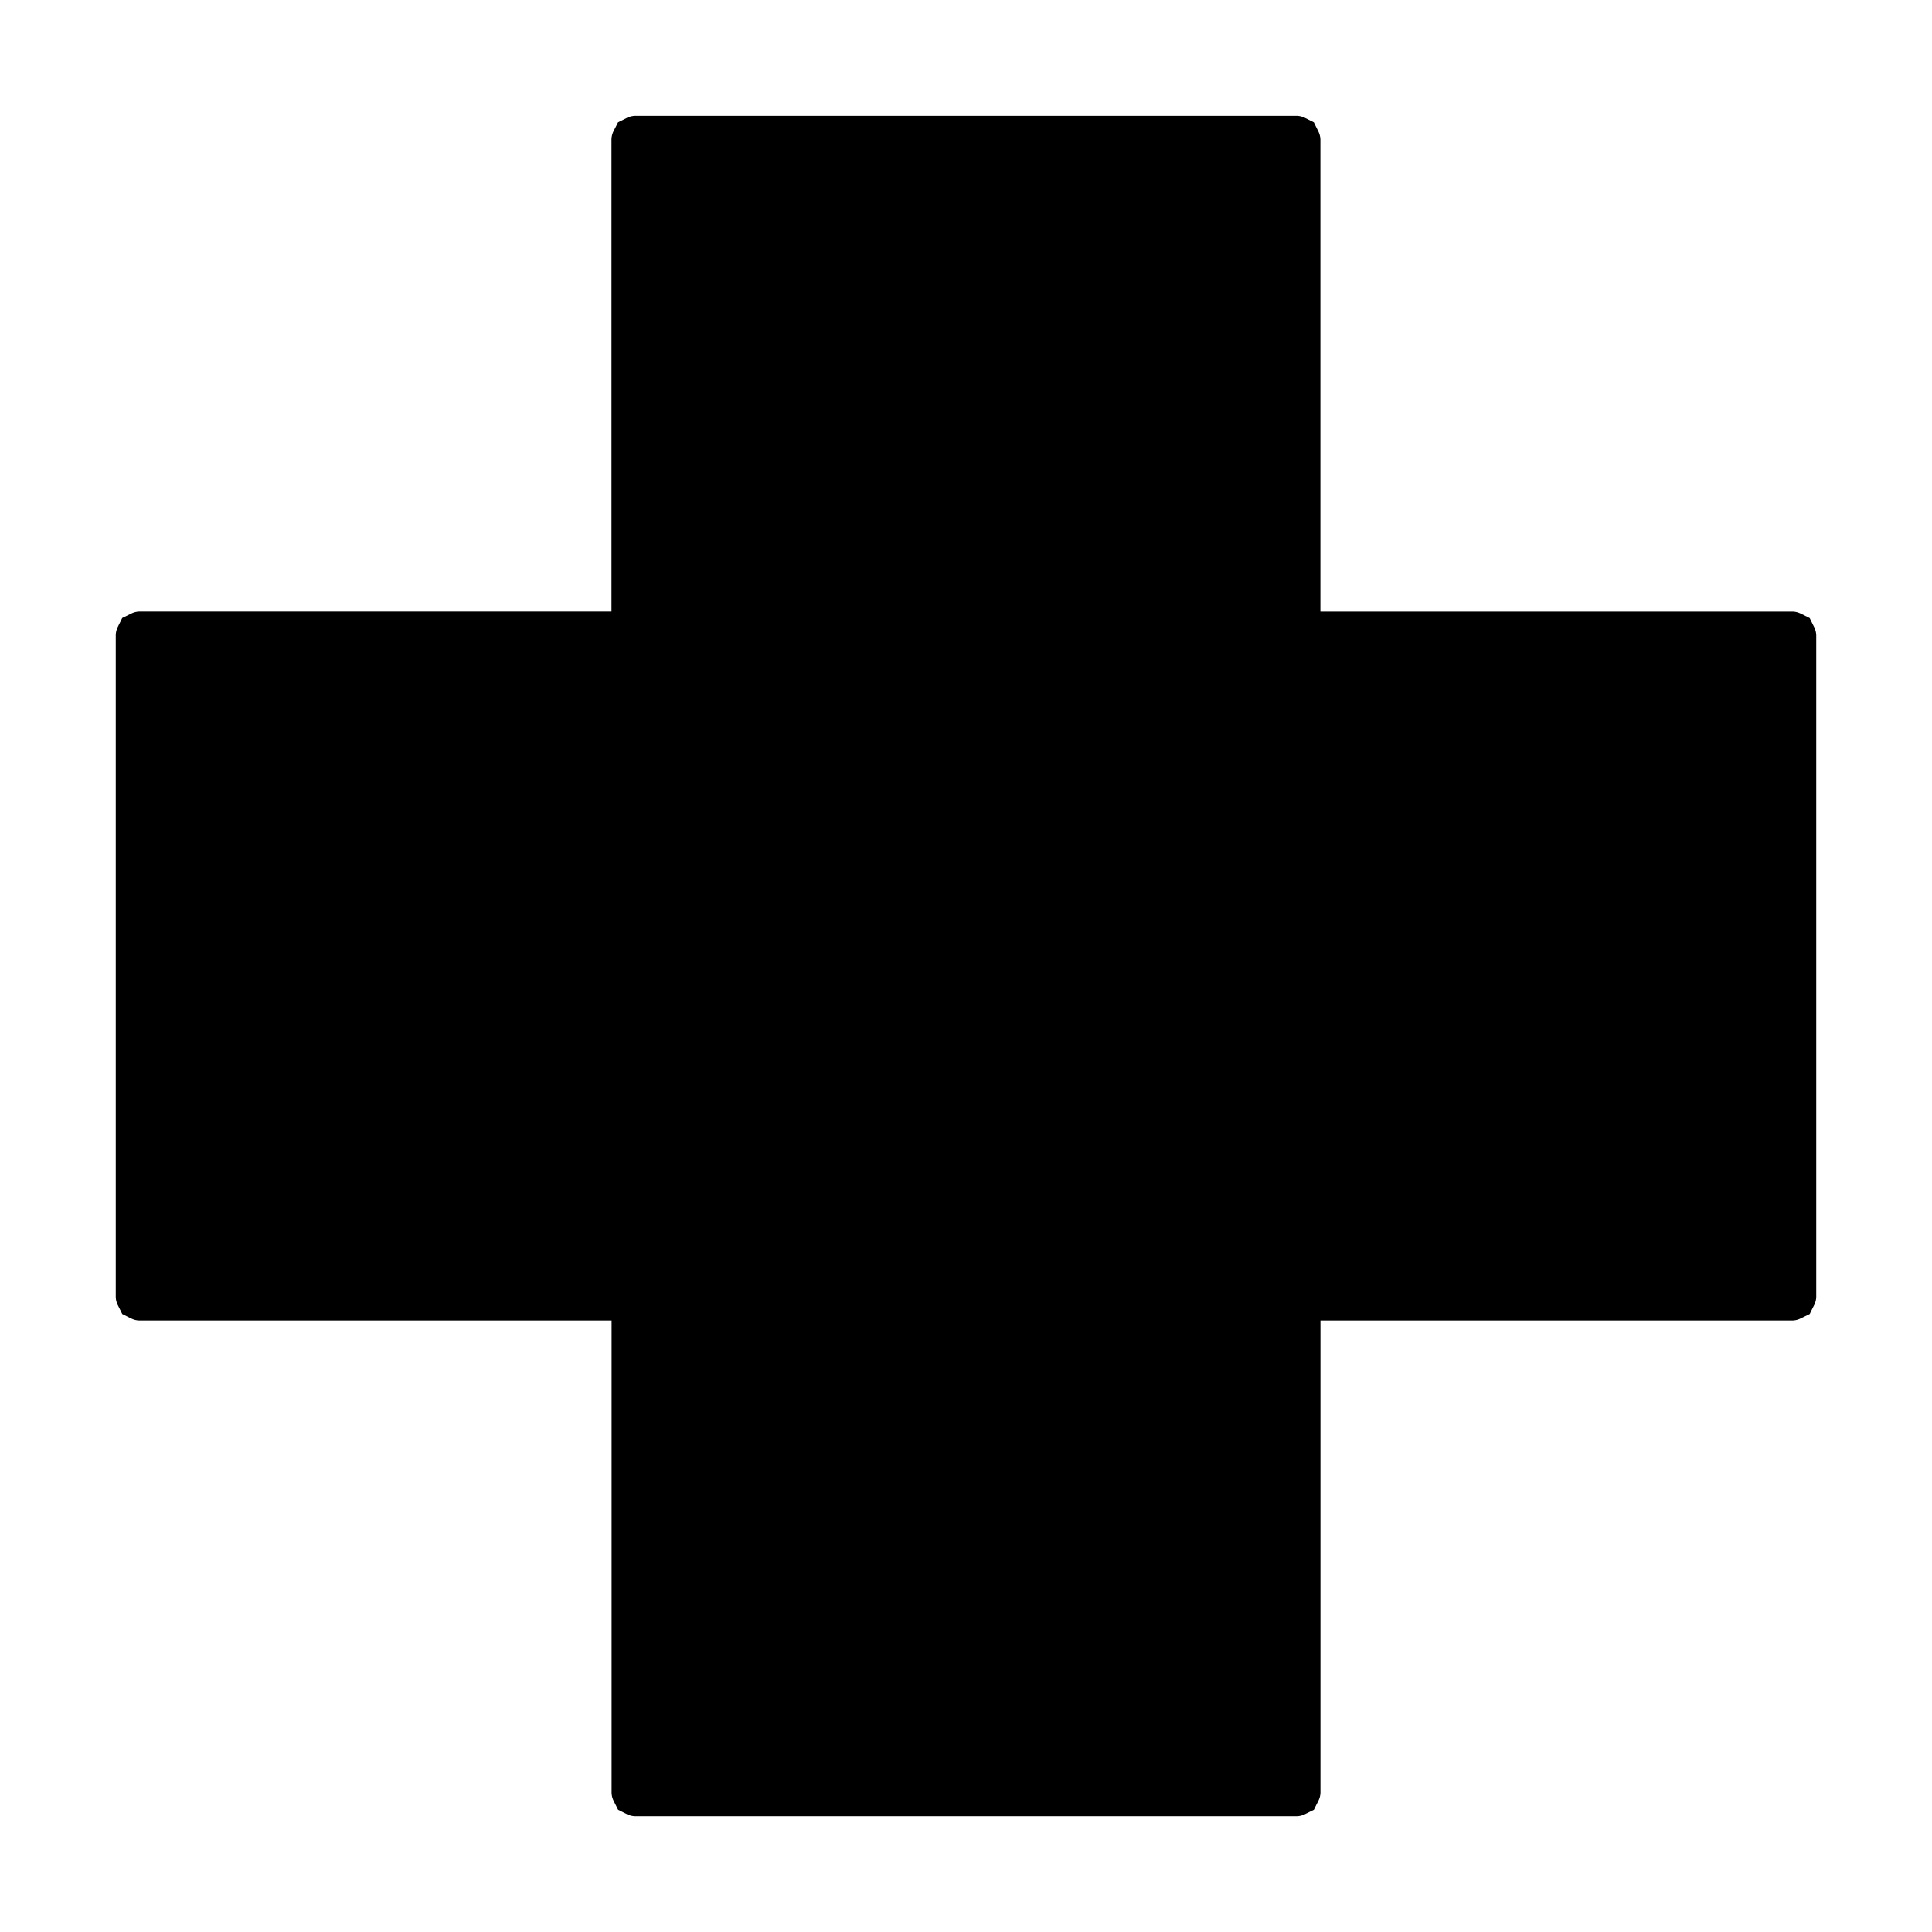 <svg xmlns="http://www.w3.org/2000/svg" viewBox="0 0 36 36"><path d="M33.397 11.396c.054 0 .107.013.162.04l.162.081.08.162a.362.362 0 0 1 .042.162V24.16a.357.357 0 0 1-.041.162c-.027.054-.055.108-.08.162l-.164.08a.353.353 0 0 1-.161.041h-8.792v8.793a.357.357 0 0 1-.041.162l-.081.162-.163.081a.357.357 0 0 1-.162.04H11.841a.358.358 0 0 1-.162-.04 10.632 10.632 0 0 1-.162-.081 22.163 22.163 0 0 1-.081-.162.356.356 0 0 1-.04-.162v-8.793H2.602a.354.354 0 0 1-.162-.04 9.043 9.043 0 0 1-.162-.081l-.081-.162a.356.356 0 0 1-.04-.162V11.84a.36.36 0 0 1 .04-.162c.026-.054.054-.107.08-.162l.163-.08a.363.363 0 0 1 .162-.041h8.792V2.603a.36.36 0 0 1 .04-.162l.082-.162.162-.081a.367.367 0 0 1 .163-.04h12.317c.054 0 .107.013.162.04l.162.081.08.162a.362.362 0 0 1 .042.162v8.793h8.792z"/></svg>